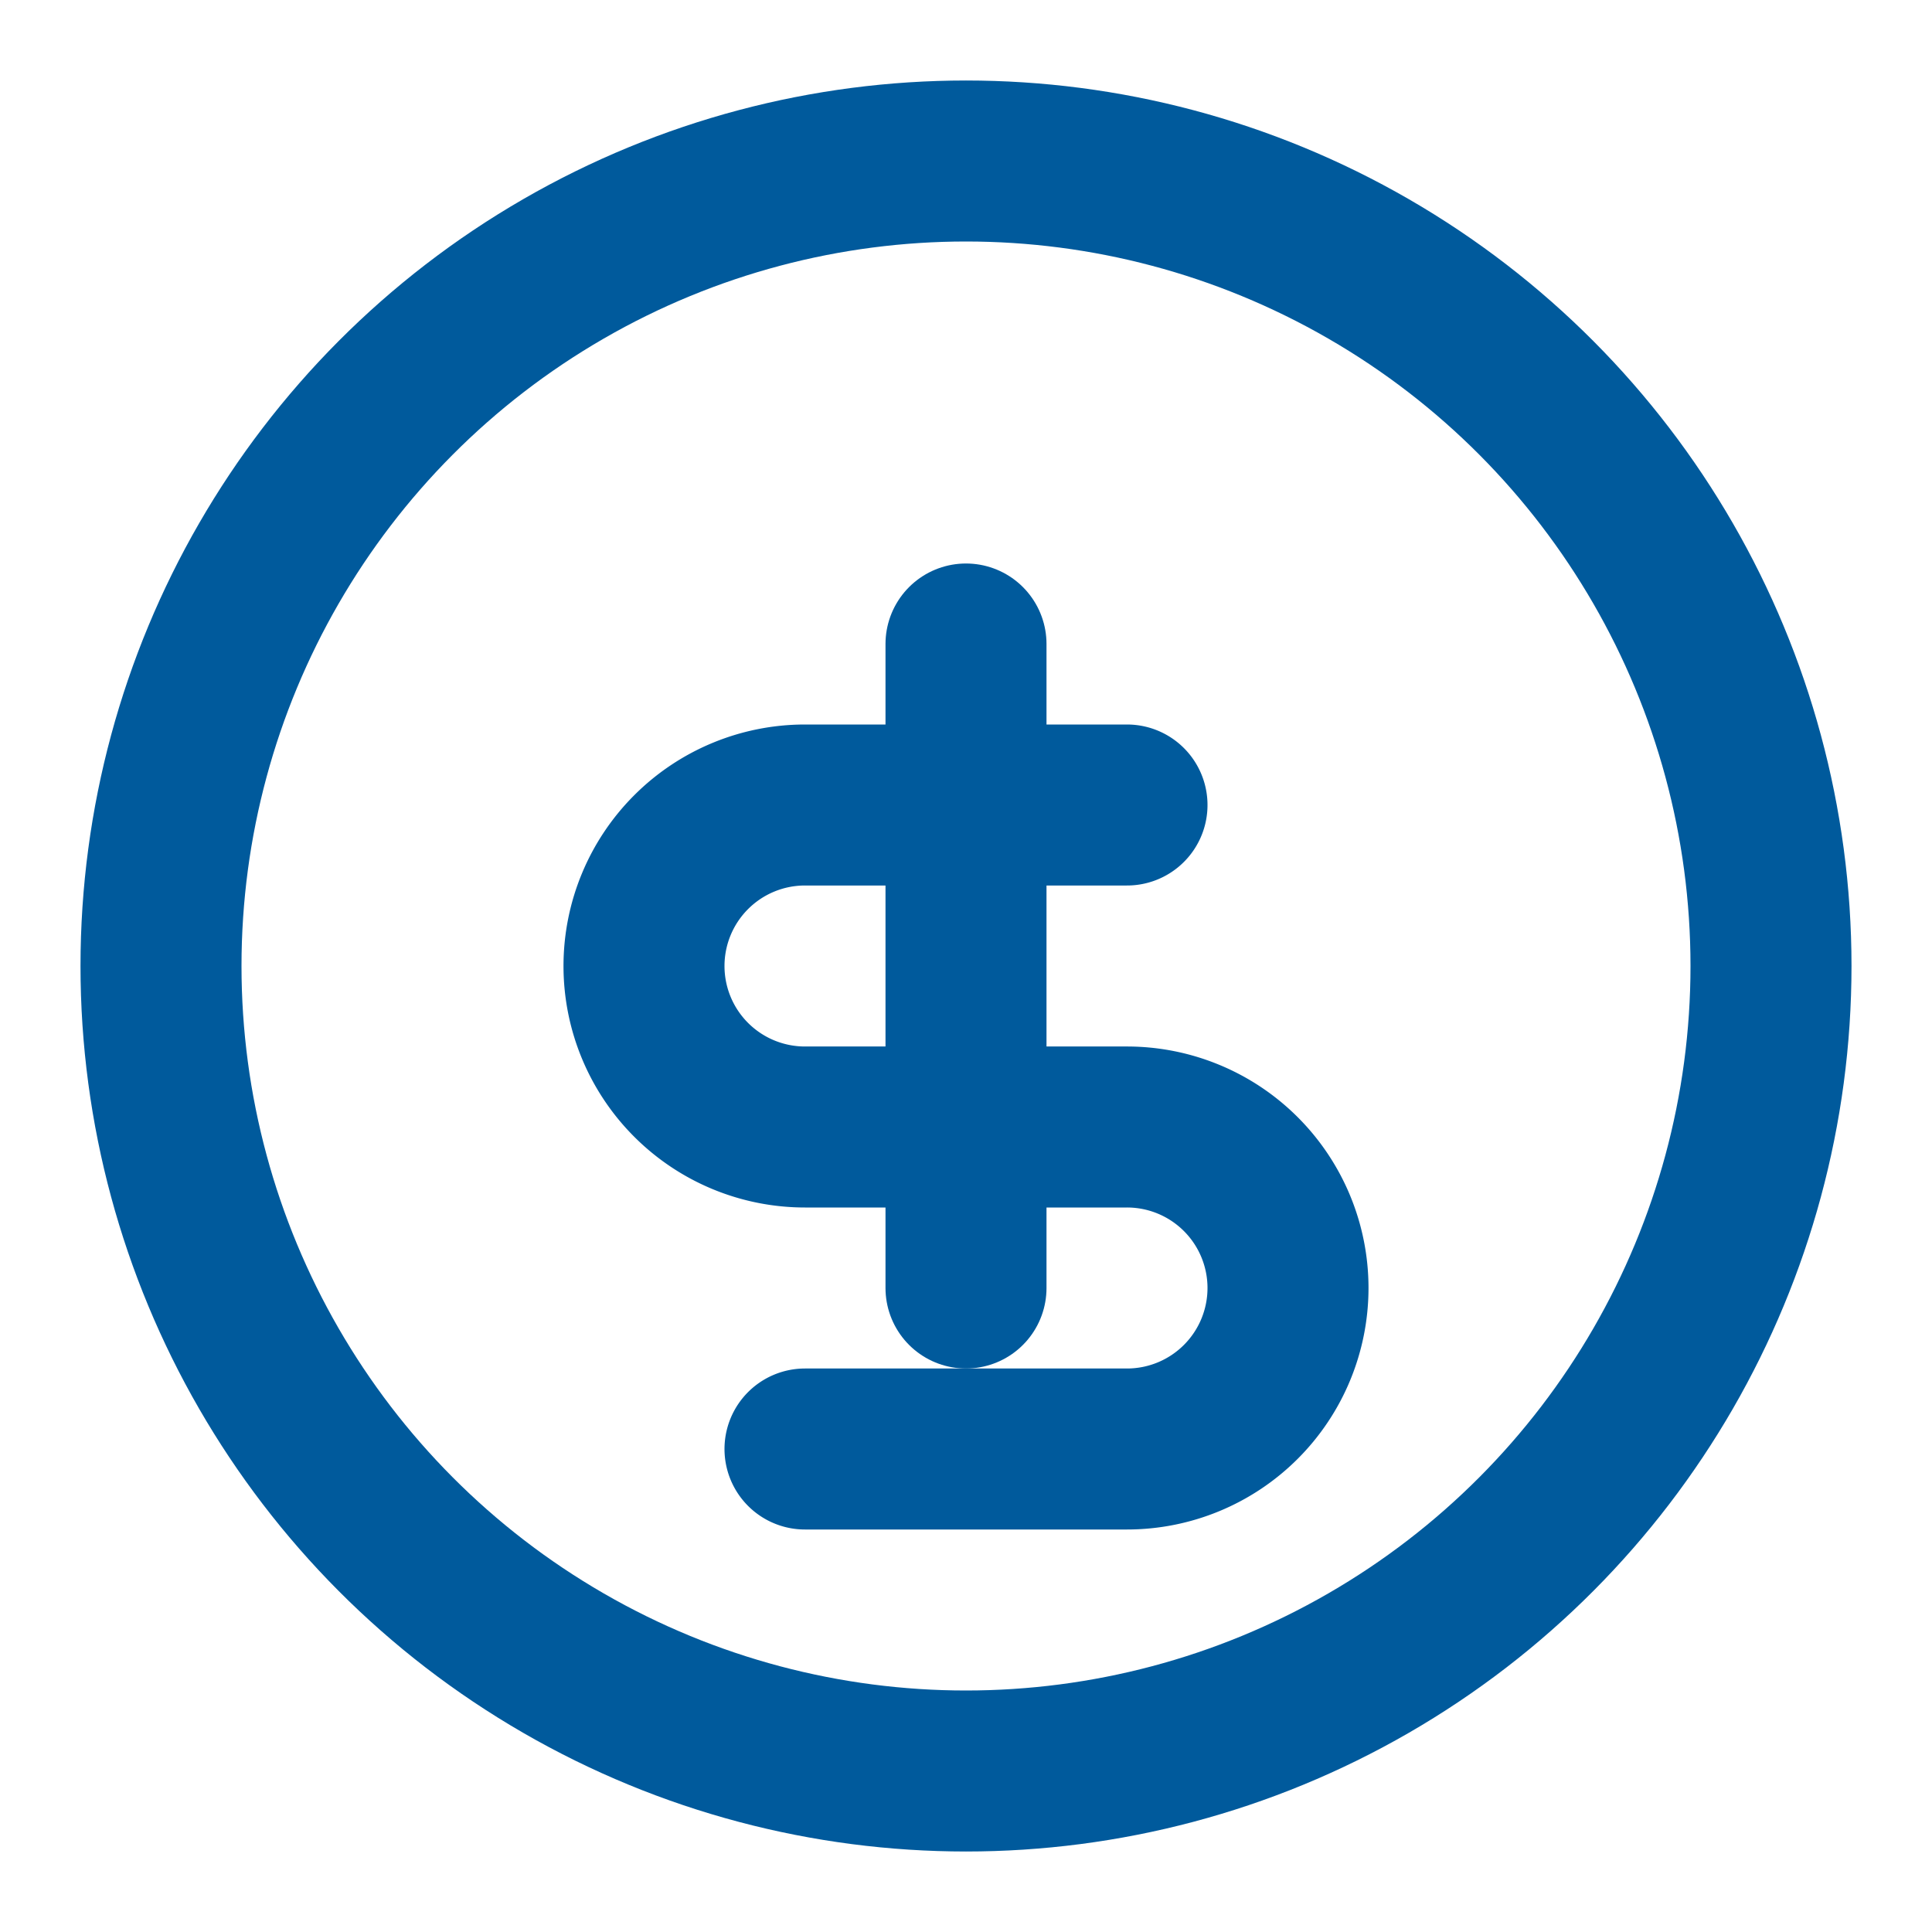 <svg xmlns="http://www.w3.org/2000/svg" viewBox="0 0 24 24" fill="none" stroke="#005A9C" stroke-width="2" stroke-linecap="round" stroke-linejoin="round"><circle cx="12" cy="12" r="10"></circle><line x1="12" y1="16" x2="12" y2="8"></line><path d="M14 10h-4a2 2 0 0 0 0 4h4a2 2 0 0 1 0 4h-4"></path></svg>